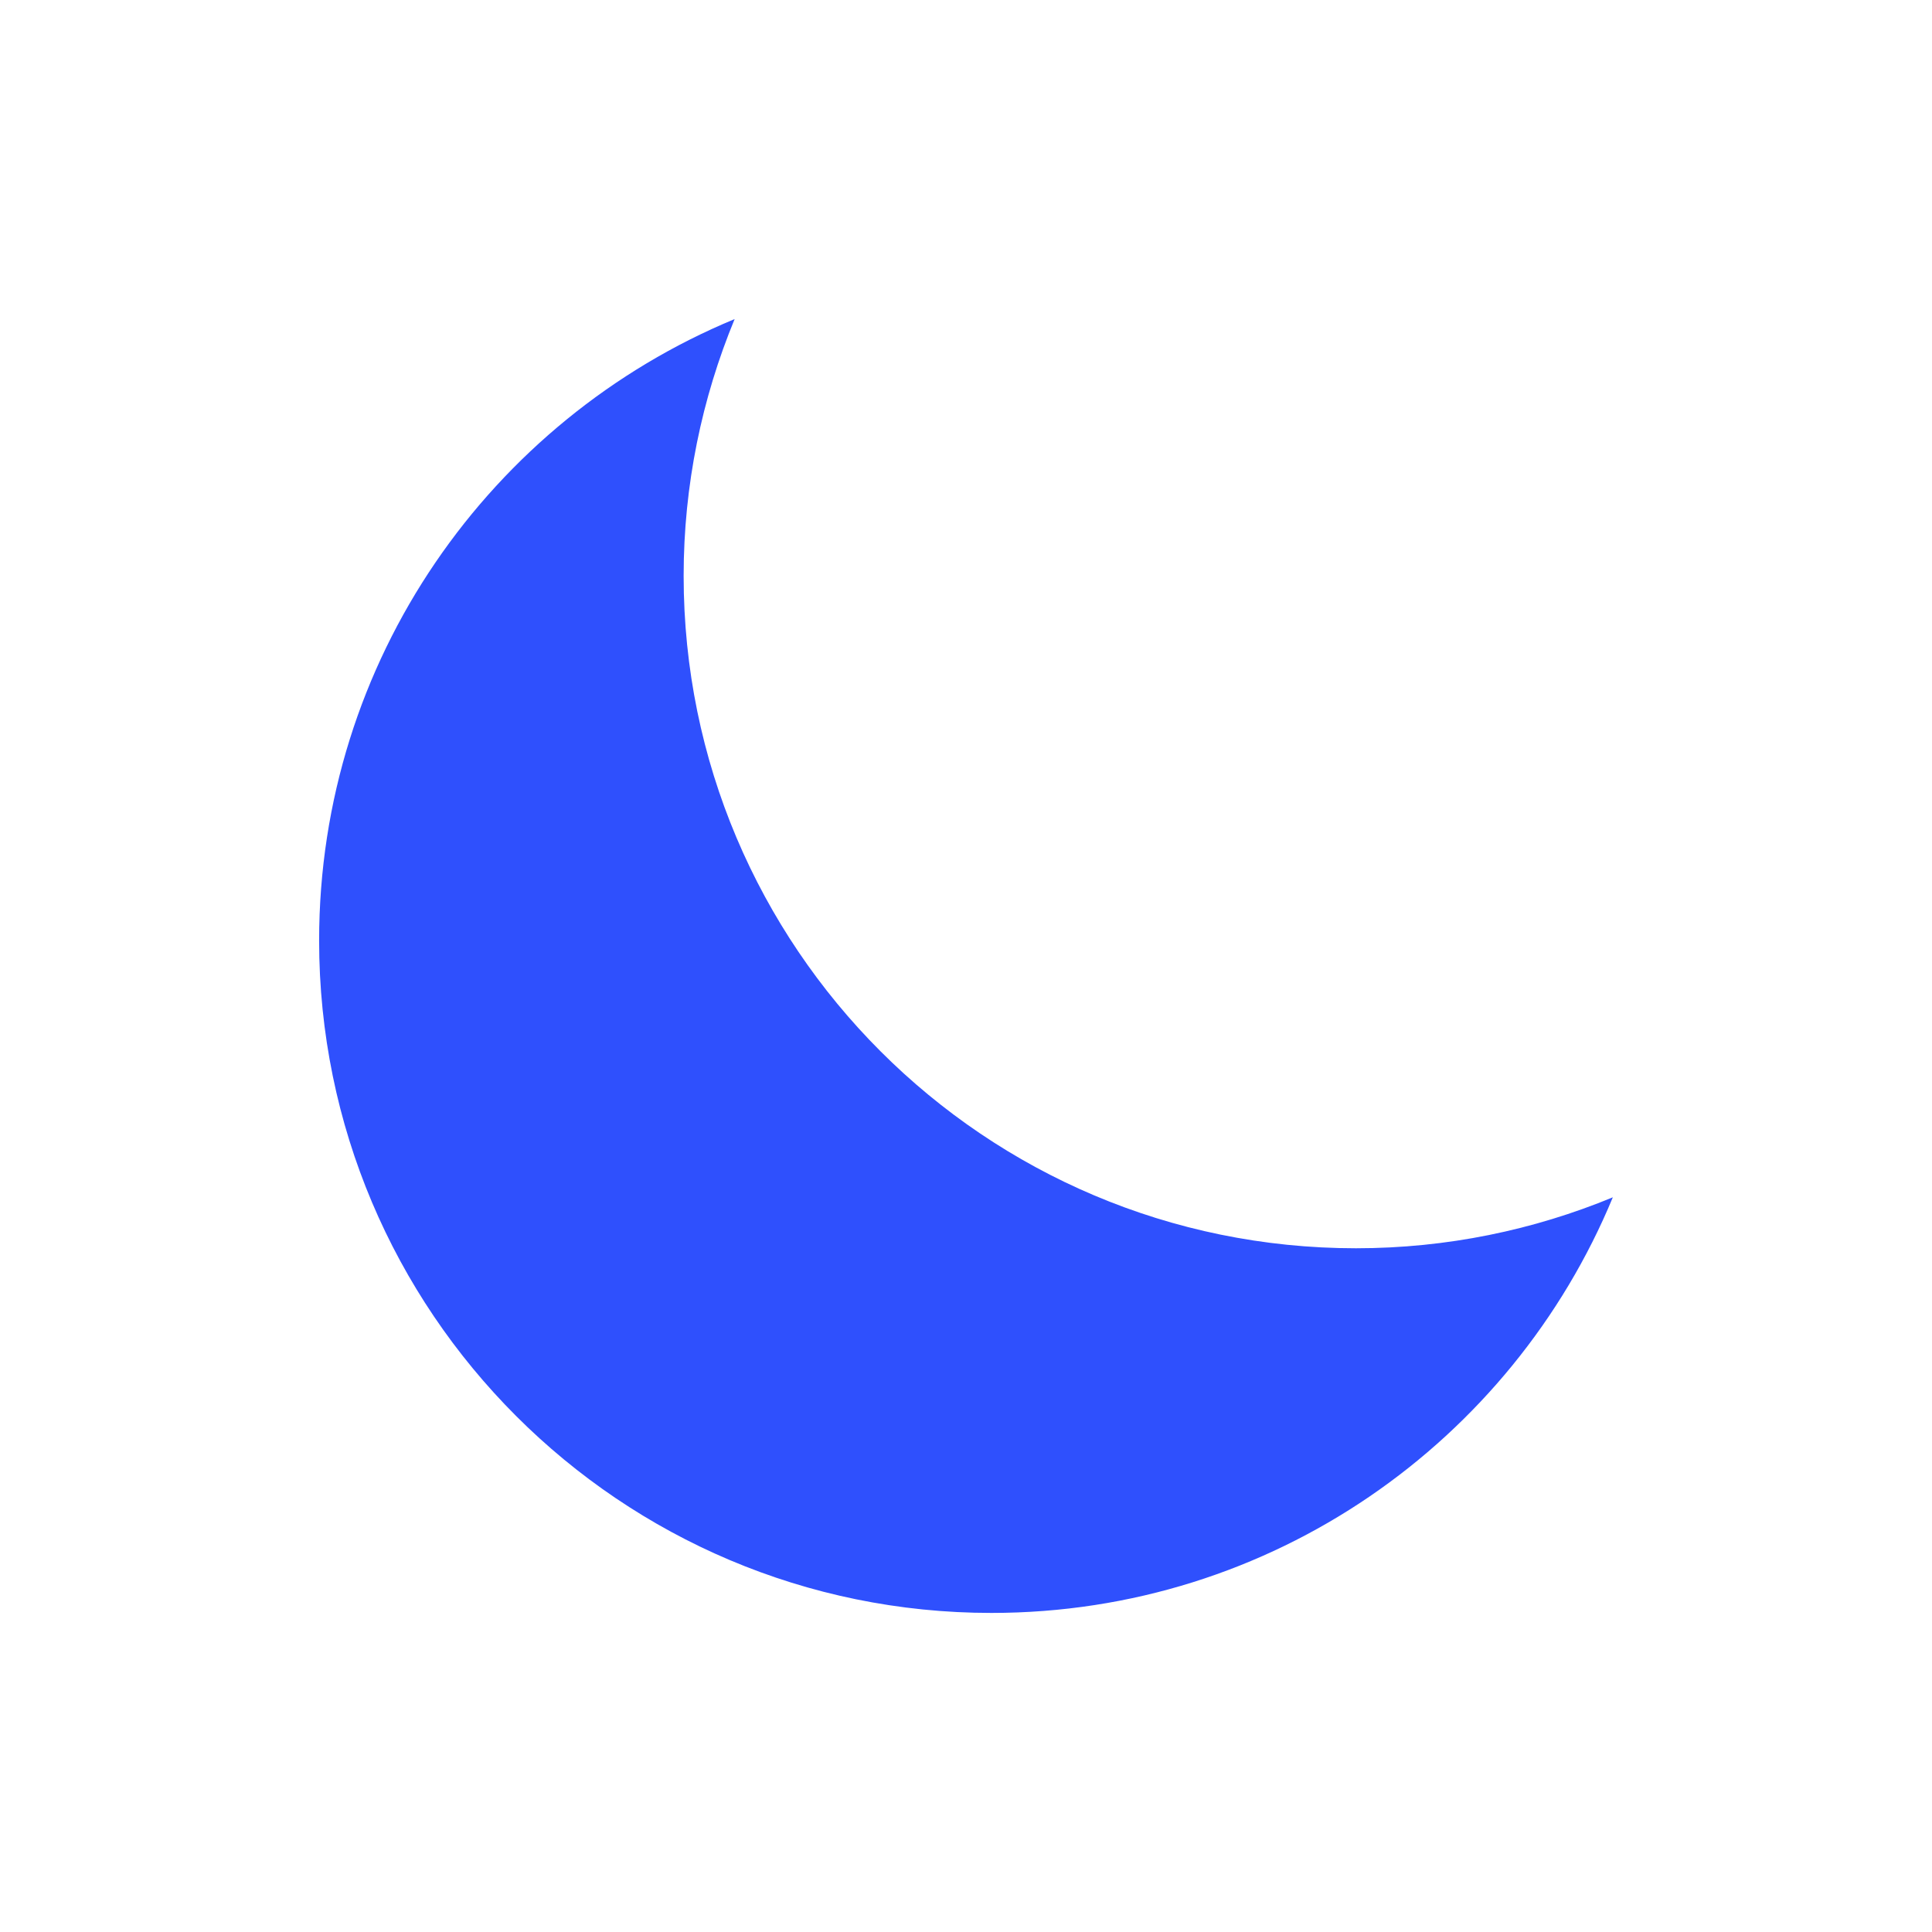 <?xml version="1.0" encoding="UTF-8"?>
<svg width="40px" height="40px" viewBox="0 0 40 40" version="1.1" xmlns="http://www.w3.org/2000/svg" xmlns:xlink="http://www.w3.org/1999/xlink">
    <!-- Generator: Sketch 54.1 (76490) - https://sketchapp.com -->
    <title>Artboard Copy 4</title>
    <desc>Created with Sketch.</desc>
    <g id="Artboard-Copy-4" stroke="none" stroke-width="1" fill="none" fill-rule="evenodd">
        <g id="noun_Moon_788607" transform="translate(6.5, 6.5)" fill="#2F50FD" fill-rule="nonzero">
            <path d="M21.574,19.344 C13.888,19.344 7.654,13.113 7.654,5.423 C7.654,3.54 8.033,1.744 8.71,0.106 C3.661,2.196 0.107,7.167 0.107,12.973 C0.107,20.659 6.34,26.894 14.027,26.894 C19.835,26.894 24.801,23.338 26.892,18.289 C25.256,18.965 23.459,19.344 21.574,19.344 Z" id="Path"></path>
        </g>
    </g>
</svg>